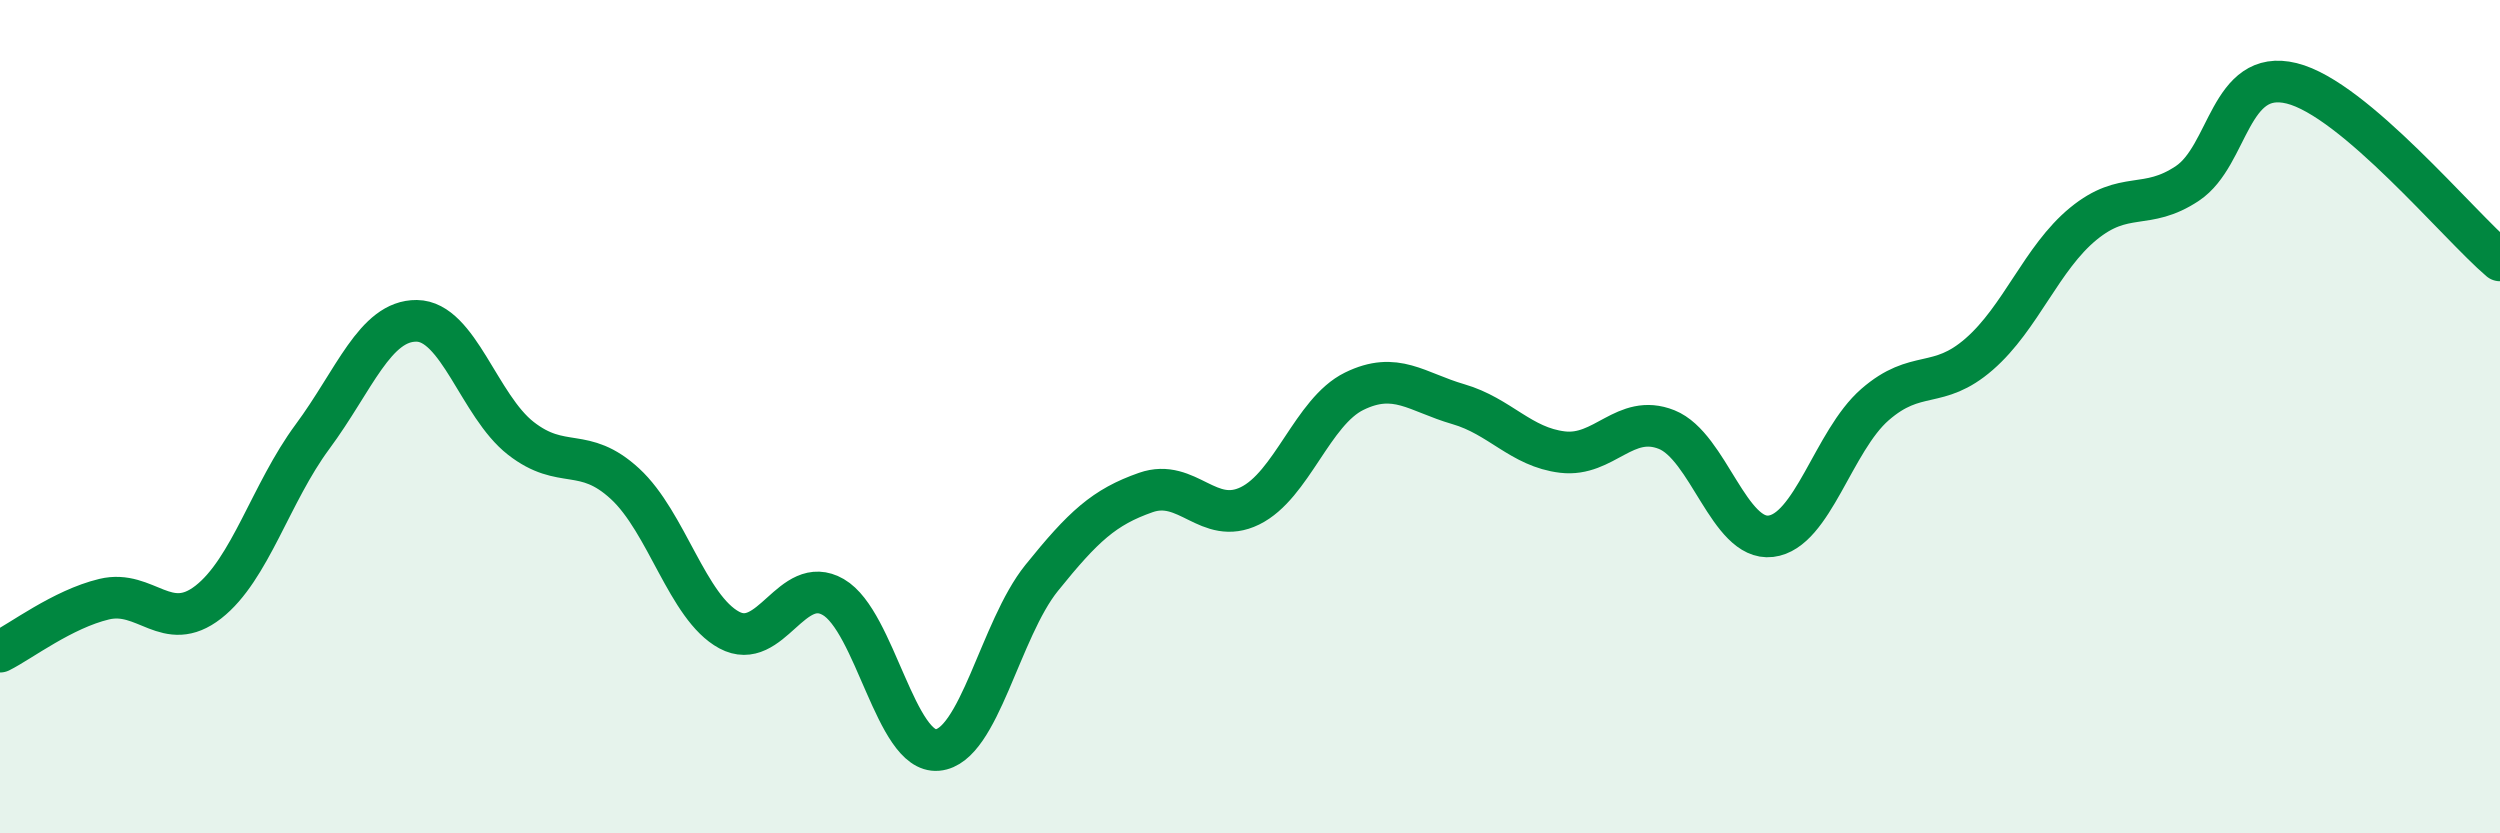 
    <svg width="60" height="20" viewBox="0 0 60 20" xmlns="http://www.w3.org/2000/svg">
      <path
        d="M 0,15.64 C 0.5,15.39 1.5,14.62 2.5,14.38 C 3.5,14.14 4,15.23 5,14.45 C 6,13.67 6.5,11.83 7.5,10.48 C 8.5,9.13 9,7.69 10,7.7 C 11,7.71 11.5,9.74 12.5,10.52 C 13.5,11.3 14,10.69 15,11.61 C 16,12.53 16.5,14.58 17.5,15.12 C 18.5,15.66 19,13.75 20,14.33 C 21,14.91 21.5,18.09 22.5,18 C 23.5,17.91 24,15.11 25,13.87 C 26,12.63 26.5,12.17 27.5,11.82 C 28.5,11.47 29,12.63 30,12.14 C 31,11.65 31.5,9.88 32.5,9.39 C 33.5,8.9 34,9.41 35,9.7 C 36,9.99 36.5,10.73 37.5,10.85 C 38.5,10.97 39,9.91 40,10.31 C 41,10.71 41.5,12.99 42.5,12.87 C 43.5,12.75 44,10.58 45,9.71 C 46,8.84 46.5,9.37 47.5,8.5 C 48.5,7.63 49,6.19 50,5.37 C 51,4.55 51.5,5.07 52.5,4.4 C 53.5,3.73 53.5,1.63 55,2 C 56.5,2.37 59,5.4 60,6.25L60 20L0 20Z"
        fill="#008740"
        opacity="0.1"
        stroke-linecap="round"
        stroke-linejoin="round"
      />
      <path
        d="M 0,15.64 C 0.5,15.39 1.5,14.62 2.5,14.38 C 3.5,14.14 4,15.23 5,14.45 C 6,13.67 6.5,11.83 7.5,10.48 C 8.5,9.13 9,7.69 10,7.7 C 11,7.71 11.5,9.74 12.5,10.52 C 13.5,11.3 14,10.69 15,11.61 C 16,12.53 16.5,14.58 17.5,15.12 C 18.5,15.66 19,13.75 20,14.33 C 21,14.91 21.5,18.09 22.5,18 C 23.5,17.91 24,15.11 25,13.87 C 26,12.63 26.5,12.17 27.5,11.82 C 28.5,11.47 29,12.63 30,12.14 C 31,11.65 31.5,9.88 32.5,9.39 C 33.5,8.9 34,9.41 35,9.7 C 36,9.99 36.5,10.73 37.5,10.85 C 38.5,10.97 39,9.91 40,10.31 C 41,10.71 41.5,12.99 42.5,12.87 C 43.5,12.75 44,10.58 45,9.71 C 46,8.84 46.5,9.37 47.5,8.5 C 48.5,7.63 49,6.19 50,5.37 C 51,4.55 51.5,5.07 52.5,4.4 C 53.5,3.73 53.5,1.63 55,2 C 56.5,2.37 59,5.4 60,6.25"
        stroke="#008740"
        stroke-width="1"
        fill="none"
        stroke-linecap="round"
        stroke-linejoin="round"
      />
    </svg>
  